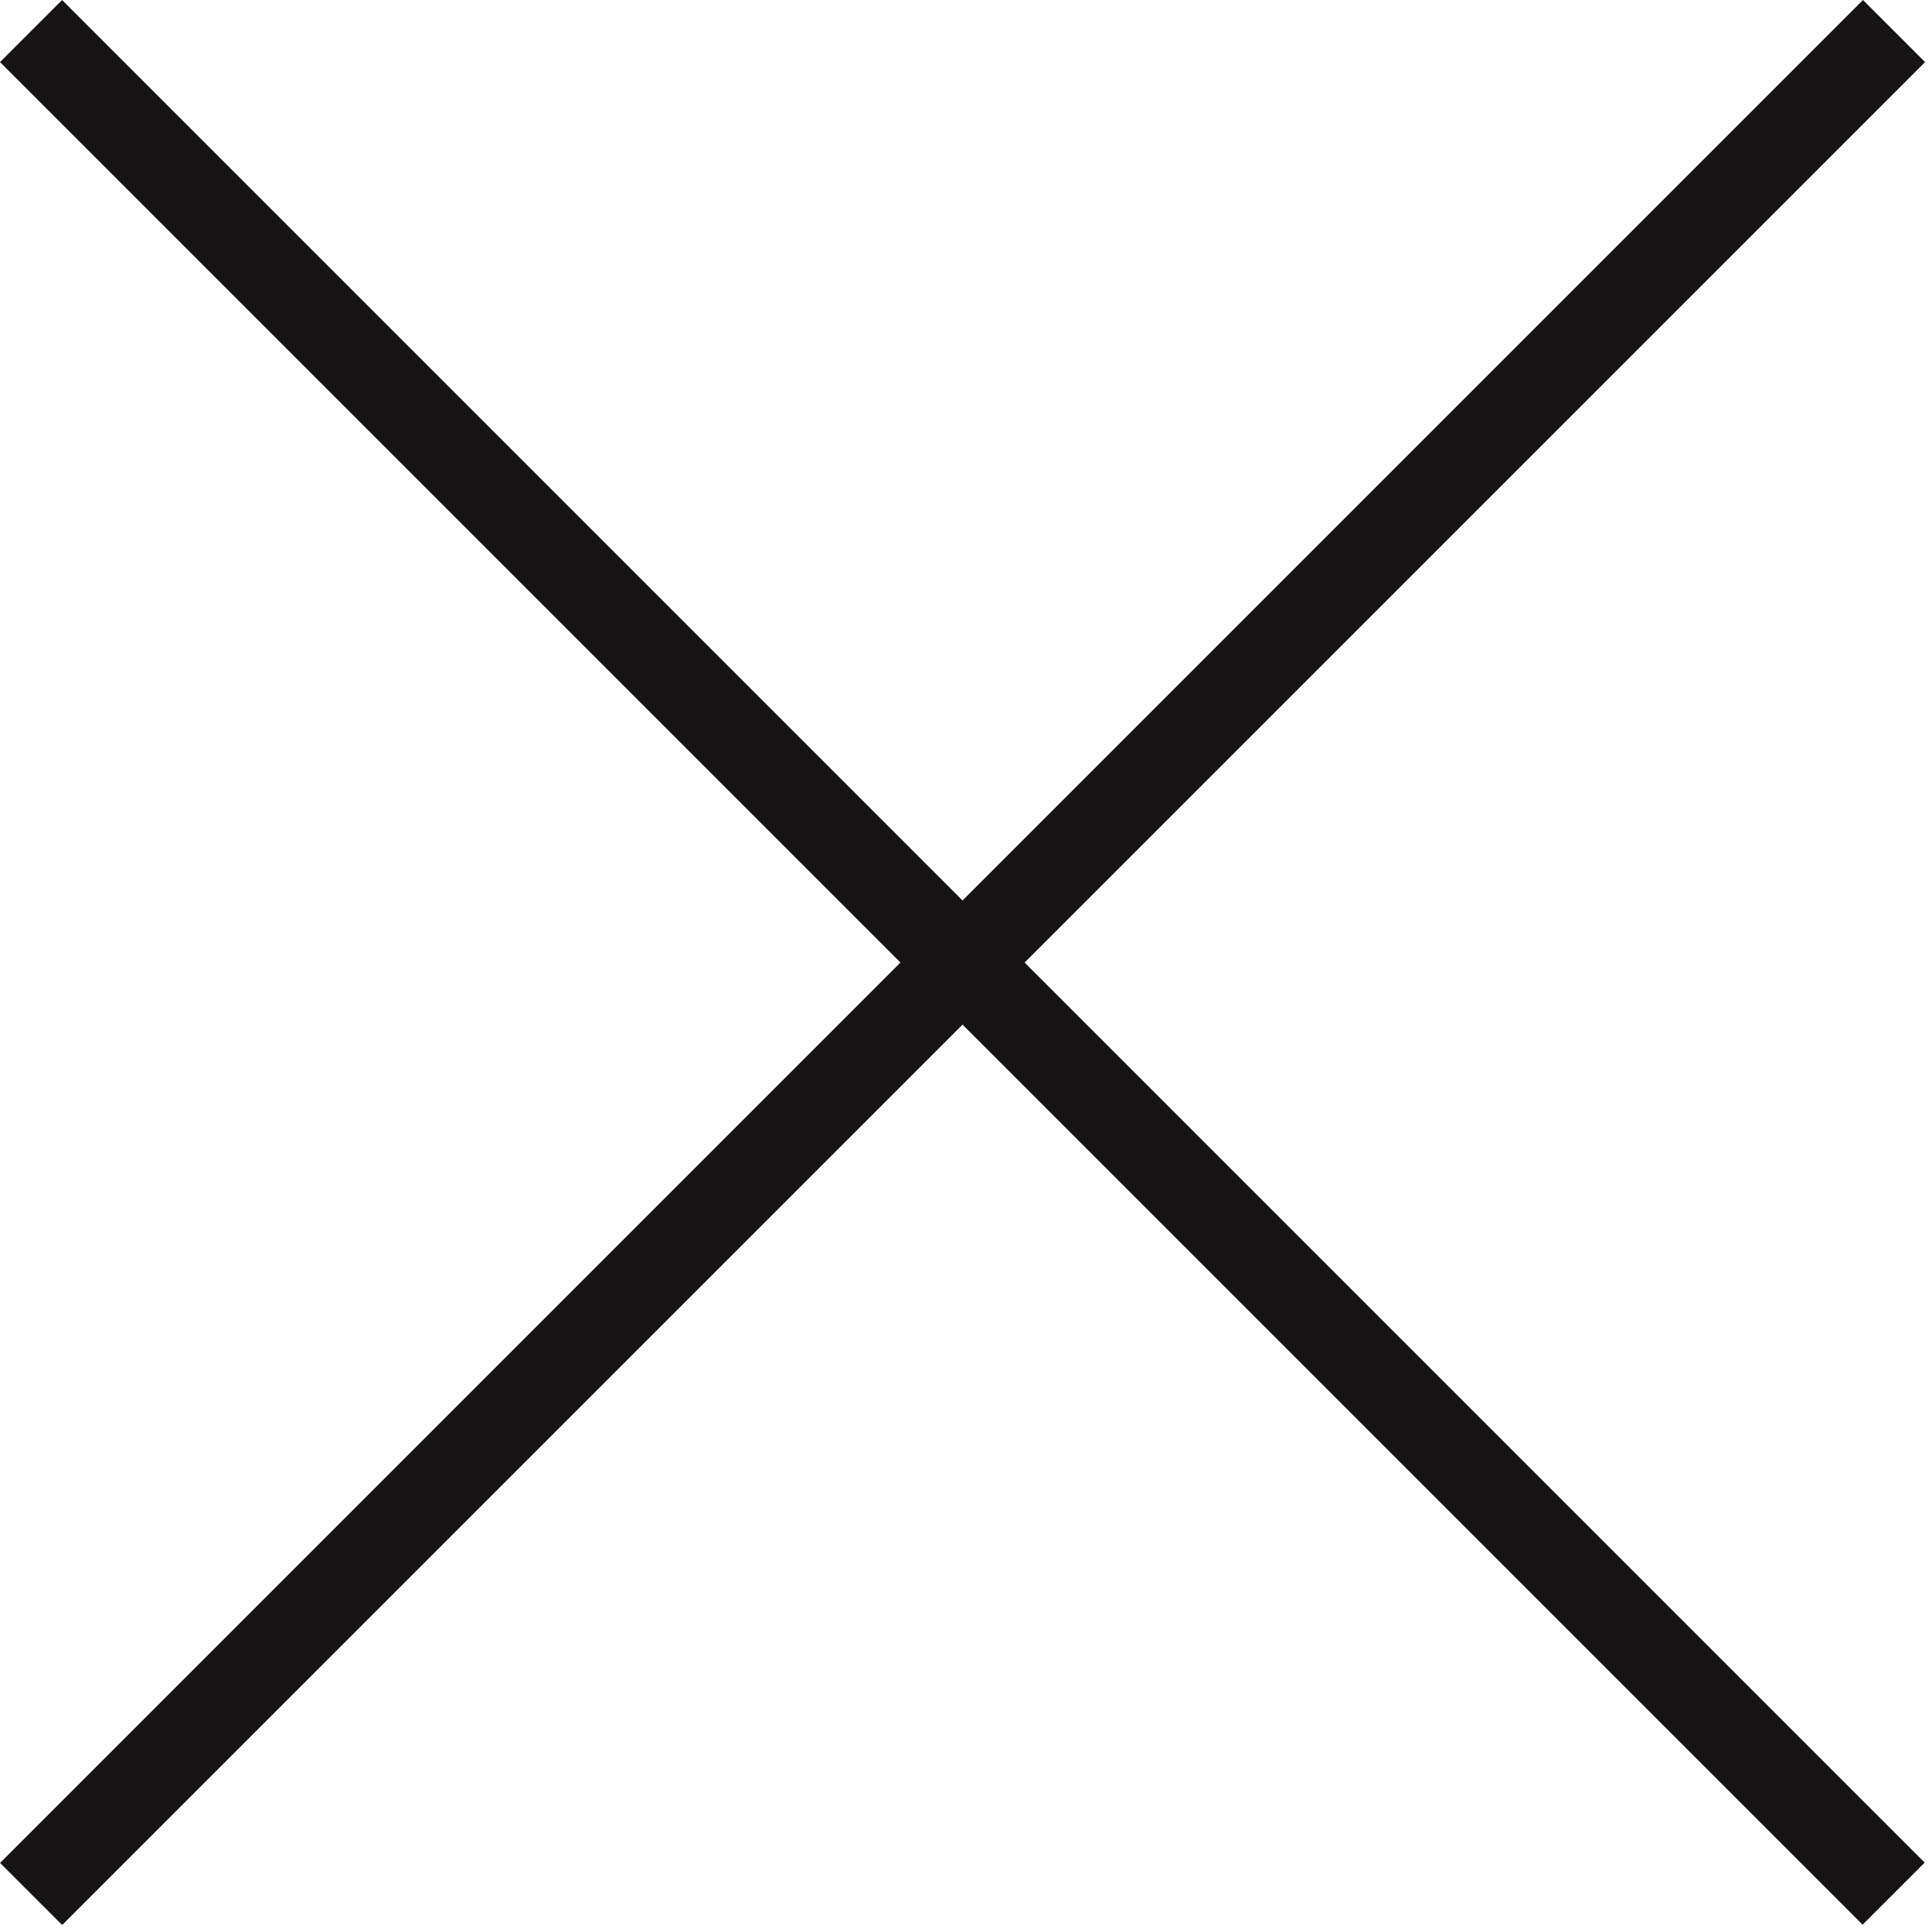 <svg width="22" height="22" viewBox="0 0 22 22" fill="none" xmlns="http://www.w3.org/2000/svg">
<rect x="21.214" width="1" height="30" transform="rotate(45 21.214 0)" fill="#161414"/>
<rect width="1" height="30" transform="matrix(-0.707 0.707 0.707 0.707 0.707 0)" fill="#161414"/>
</svg>
